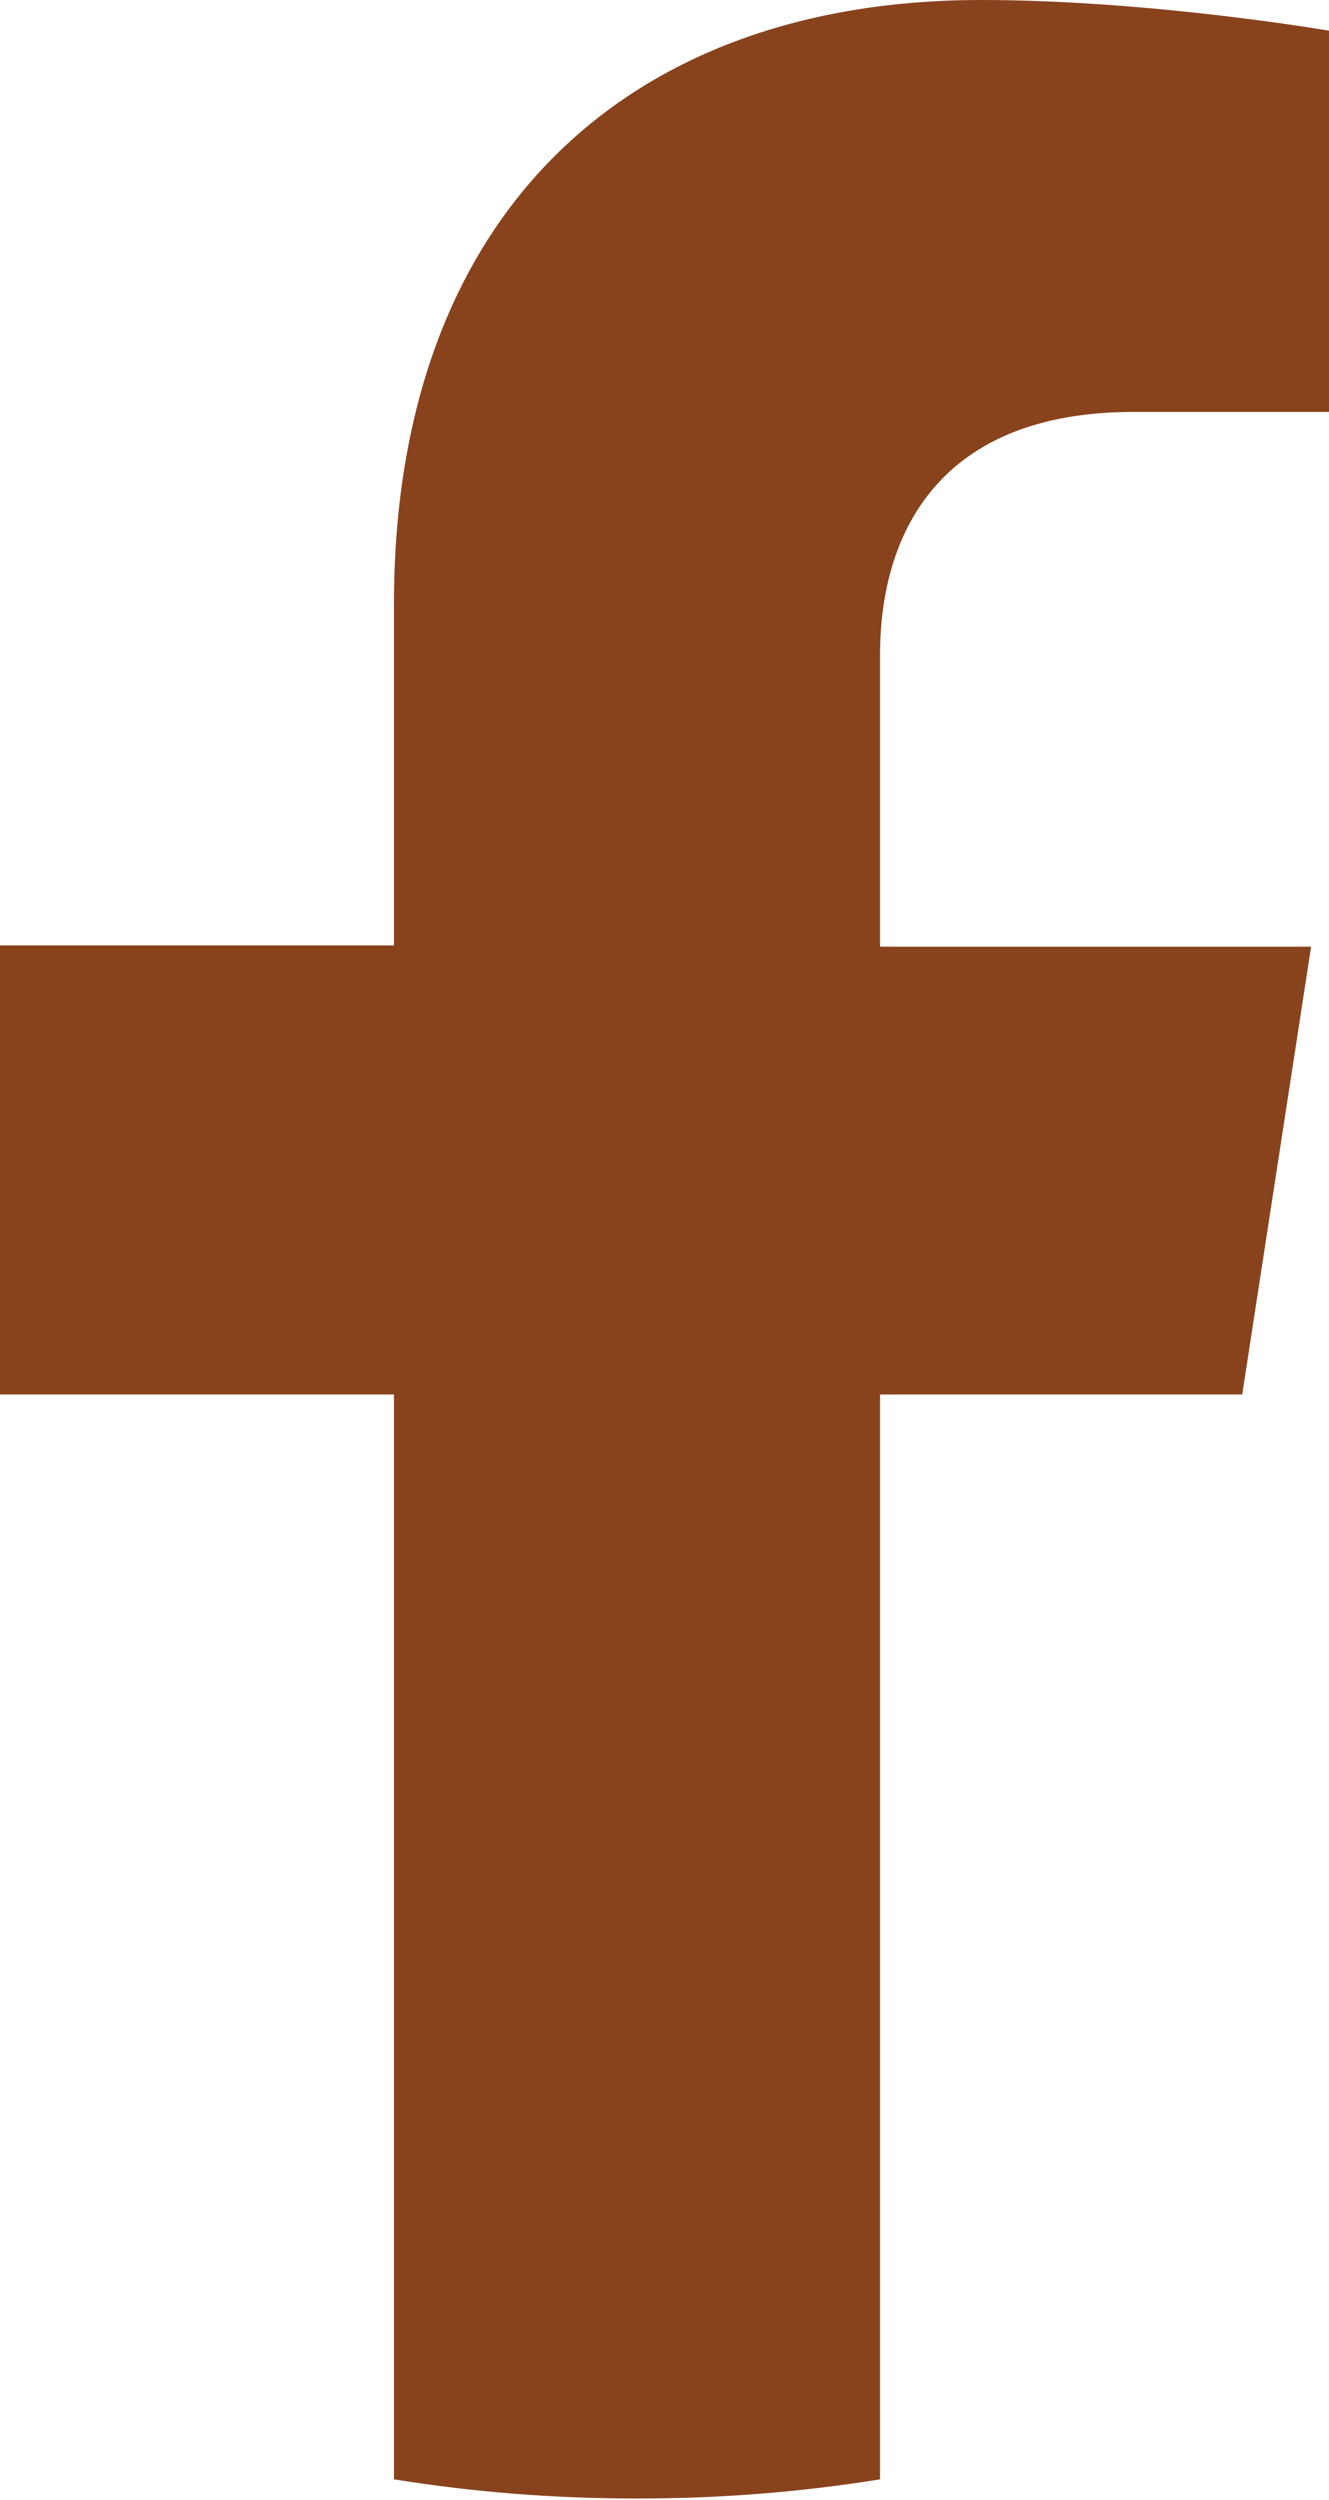 <?xml version="1.0" encoding="UTF-8"?><svg id="Layer_2" xmlns="http://www.w3.org/2000/svg" viewBox="0 0 10.39 19.54"><g id="Text"><path d="m9.71,10.91l.54-3.51h-3.37v-2.28c0-.96.47-1.9,1.98-1.9h1.53V.24s-1.39-.24-2.72-.24C4.9,0,3.08,1.68,3.08,4.72v2.67H0v3.51h3.08v8.48c.62.1,1.25.15,1.9.15s1.28-.05,1.9-.15v-8.48h2.83Z" fill="#88431d"/></g></svg>
